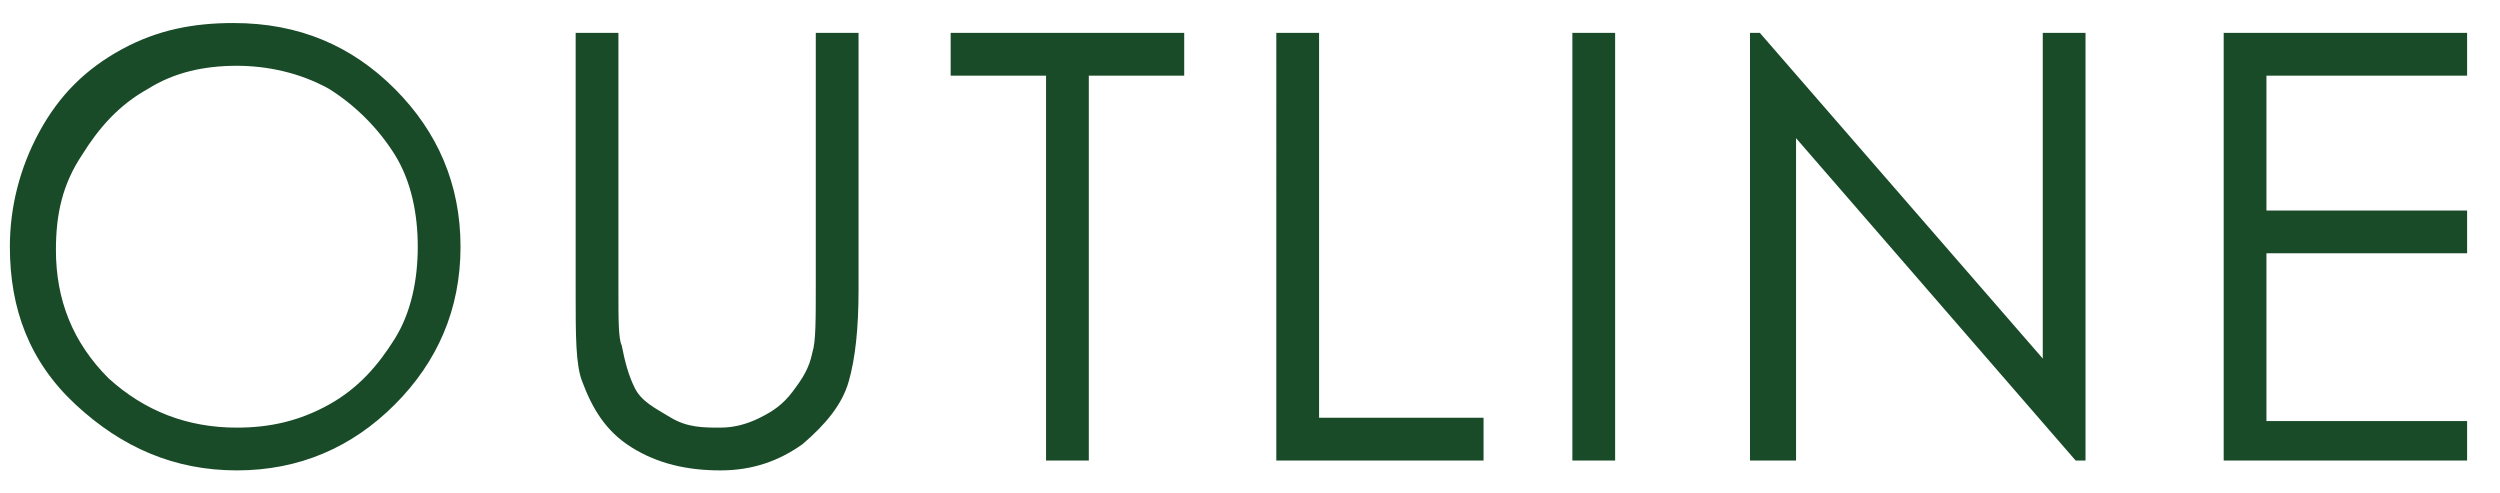 <svg xmlns="http://www.w3.org/2000/svg" xml:space="preserve" id="_レイヤー_2" x="0" y="0" style="enable-background:new 0 0 76 15" version="1.1" viewBox="0 0 76 15"><style>.st0{fill:#194b28}</style><path d="M7.1.7c2 0 3.6.7 4.9 2 1.3 1.3 2 2.9 2 4.8s-.7 3.5-2 4.8-2.9 2-4.8 2-3.5-.7-4.9-2-2-2.9-2-4.8c0-1.2.3-2.4.9-3.5s1.4-1.9 2.5-2.5S5.9.7 7.1.7zM7.2 2c-1 0-1.9.2-2.7.7-.9.5-1.5 1.2-2 2-.6.9-.8 1.8-.8 2.9 0 1.5.5 2.8 1.6 3.9 1.1 1 2.4 1.5 3.9 1.5 1 0 1.9-.2 2.8-.7.9-.5 1.5-1.2 2-2s.7-1.8.7-2.8c0-1-.2-2-.7-2.8s-1.2-1.5-2-2C9.1 2.2 8.1 2 7.2 2zM17.5 1h1.3v7.8c0 .9 0 1.5.1 1.7.1.5.2.9.4 1.3s.6.6 1.1.9 1 .3 1.5.3c.4 0 .8-.1 1.2-.3s.7-.4 1-.8.5-.7.6-1.2c.1-.3.1-1 .1-2V1h1.3v7.8c0 1.2-.1 2.1-.3 2.8-.2.7-.7 1.3-1.4 1.9-.7.5-1.5.8-2.5.8s-1.9-.2-2.7-.7-1.2-1.2-1.5-2c-.2-.5-.2-1.4-.2-2.7V1zM28.9 2.3V1H36v1.3h-2.9V14h-1.3V2.3h-2.9zM38.8 1h1.3v11.7h5V14h-6.3V1zM47.8 1h1.3v13h-1.3V1zM53.2 14V1h.3l8.6 9.9V1h1.3v13h-.3l-8.5-9.8V14h-1.4zM67.6 1H75v1.3h-6.1v4.1H75v1.3h-6.1v5.1H75V14h-7.4V1z" class="st0"/></svg>